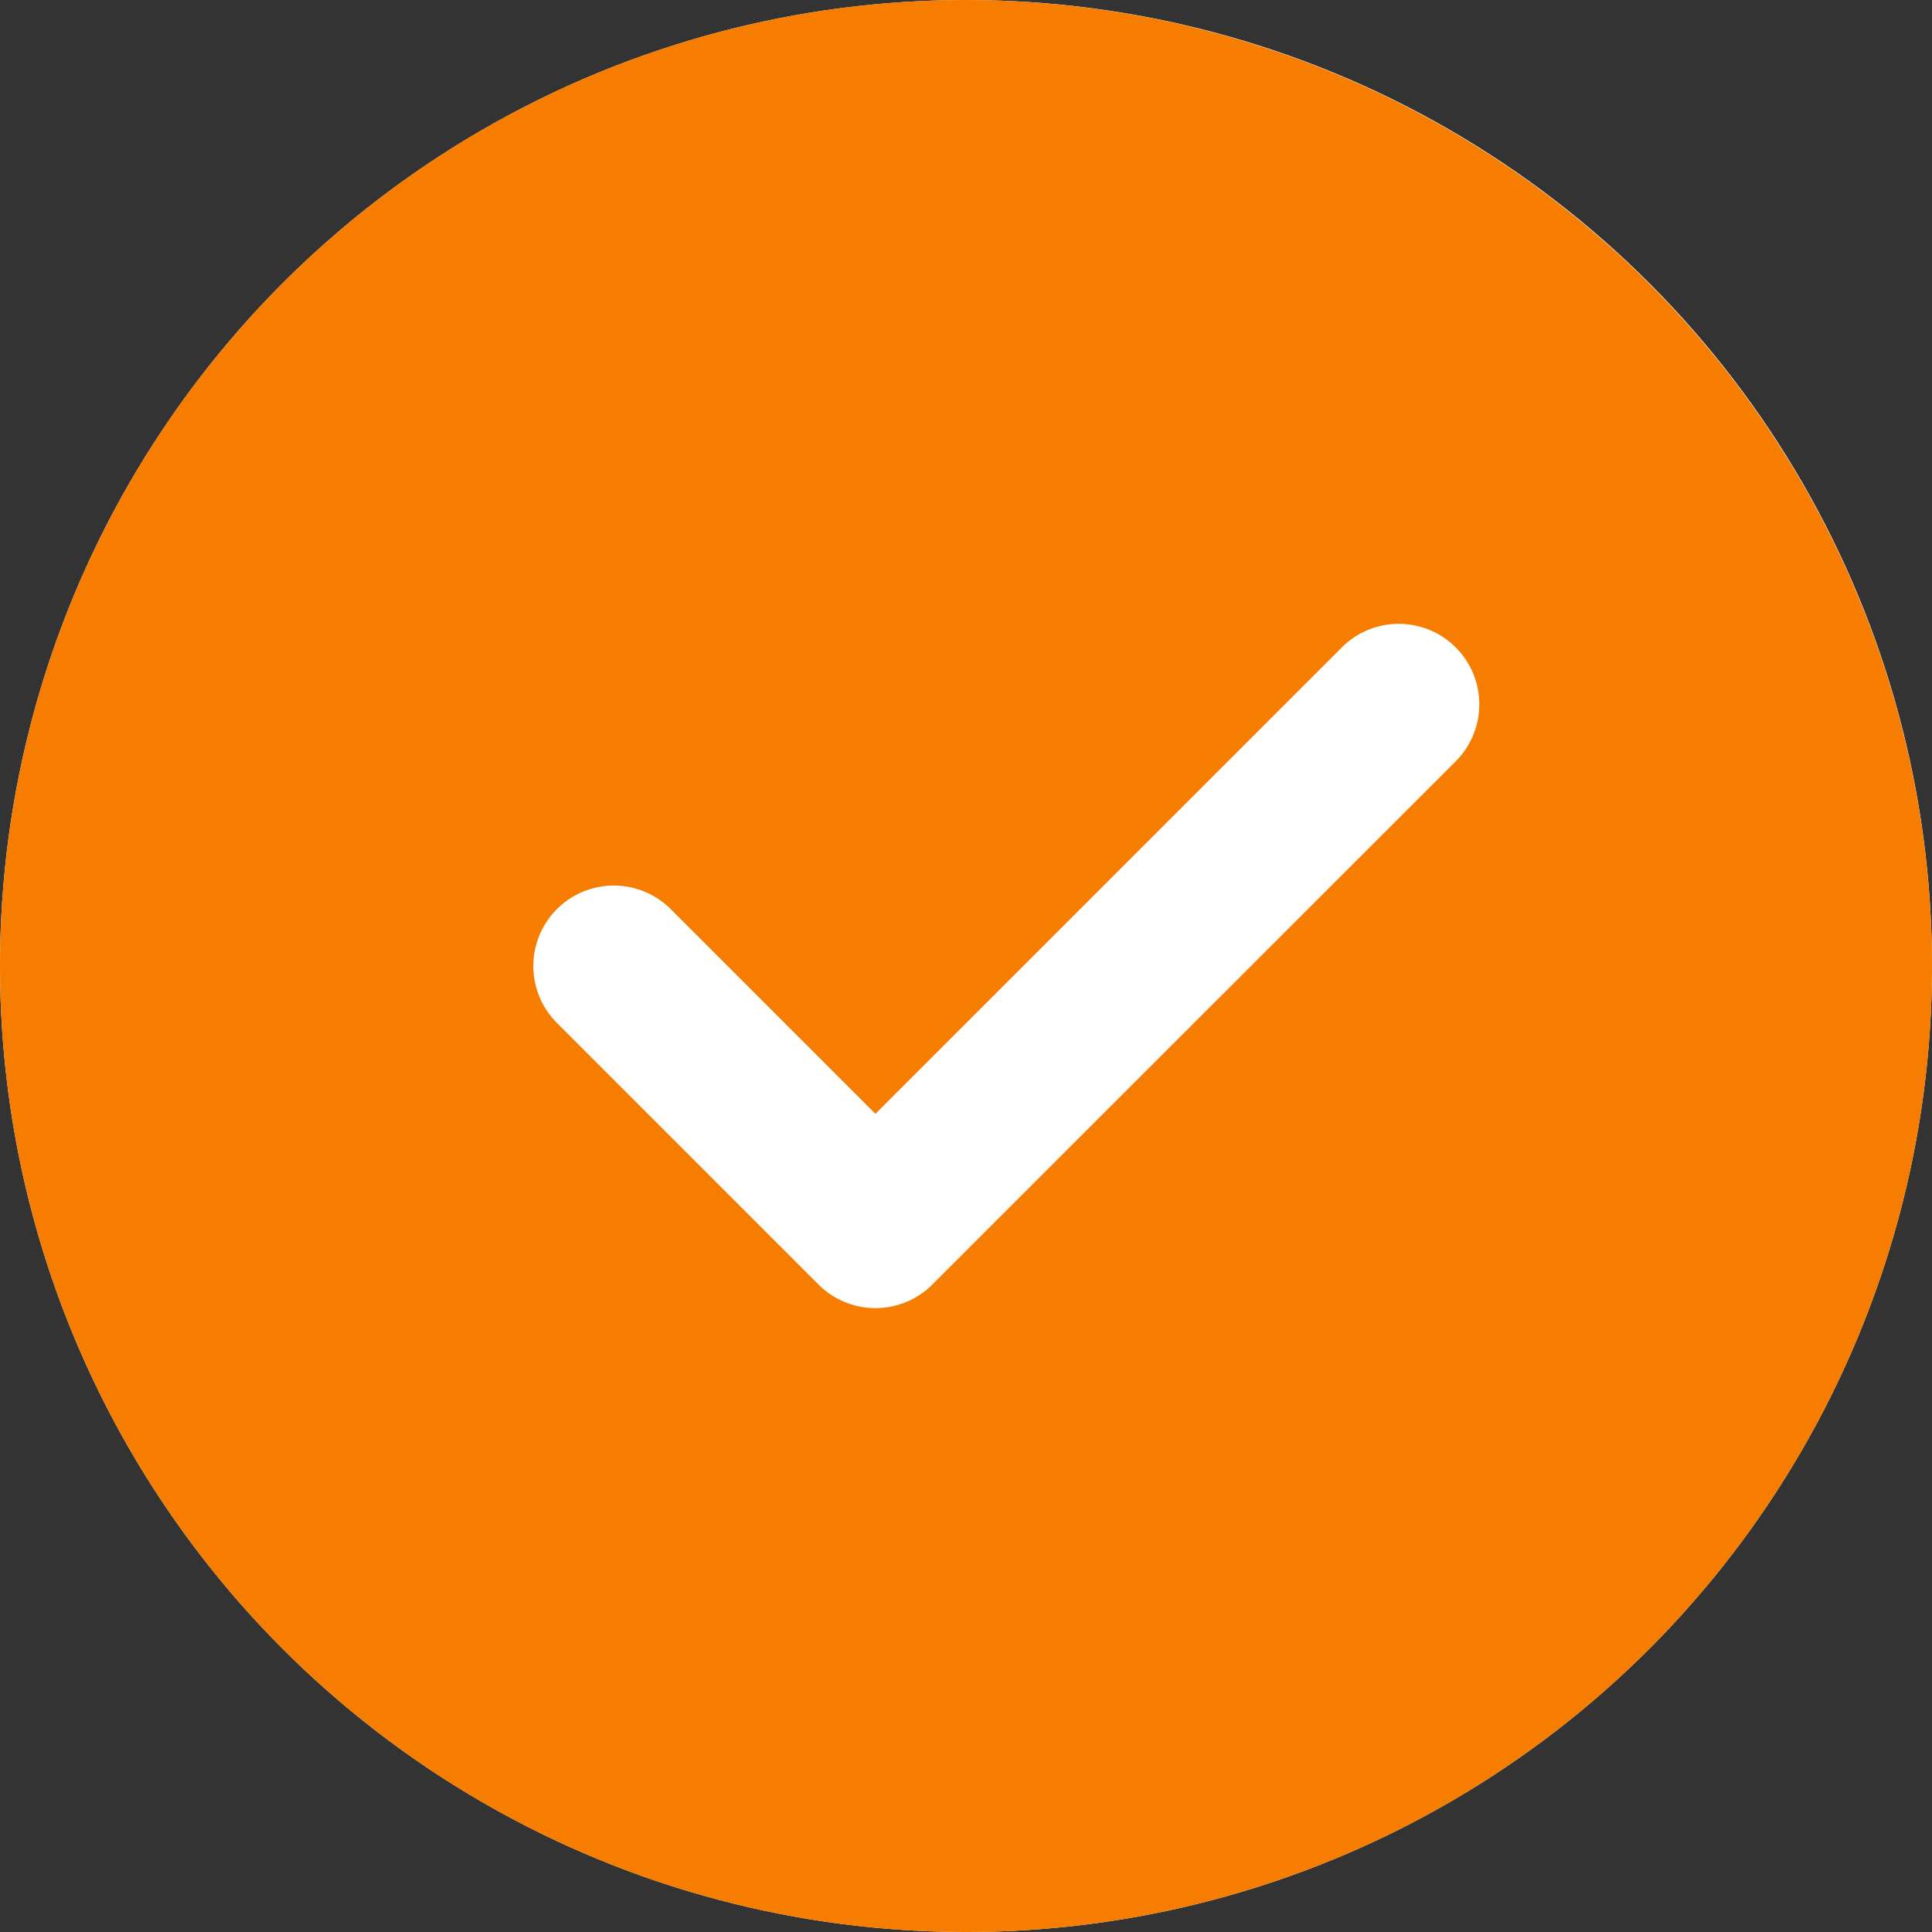 <svg xmlns="http://www.w3.org/2000/svg" width="43" height="43" viewBox="0 0 43 43"><rect x="0" y="0" width="43" height="43" fill="#333333" stroke="none"/><g transform="translate(-703 -6243)"><circle cx="21.5" cy="21.5" r="21.5" transform="translate(703 6243)" fill="#fff"/><path d="M21.5,0A21.5,21.5,0,1,0,43,21.5,21.524,21.524,0,0,0,21.5,0ZM32.4,16.944,20.751,28.59a1.791,1.791,0,0,1-2.533,0l-5.823-5.823a1.791,1.791,0,0,1,2.533-2.533l4.556,4.556L29.864,14.41A1.791,1.791,0,1,1,32.4,16.944Z" transform="translate(703 6243)" fill="#f77d00"/></g></svg>